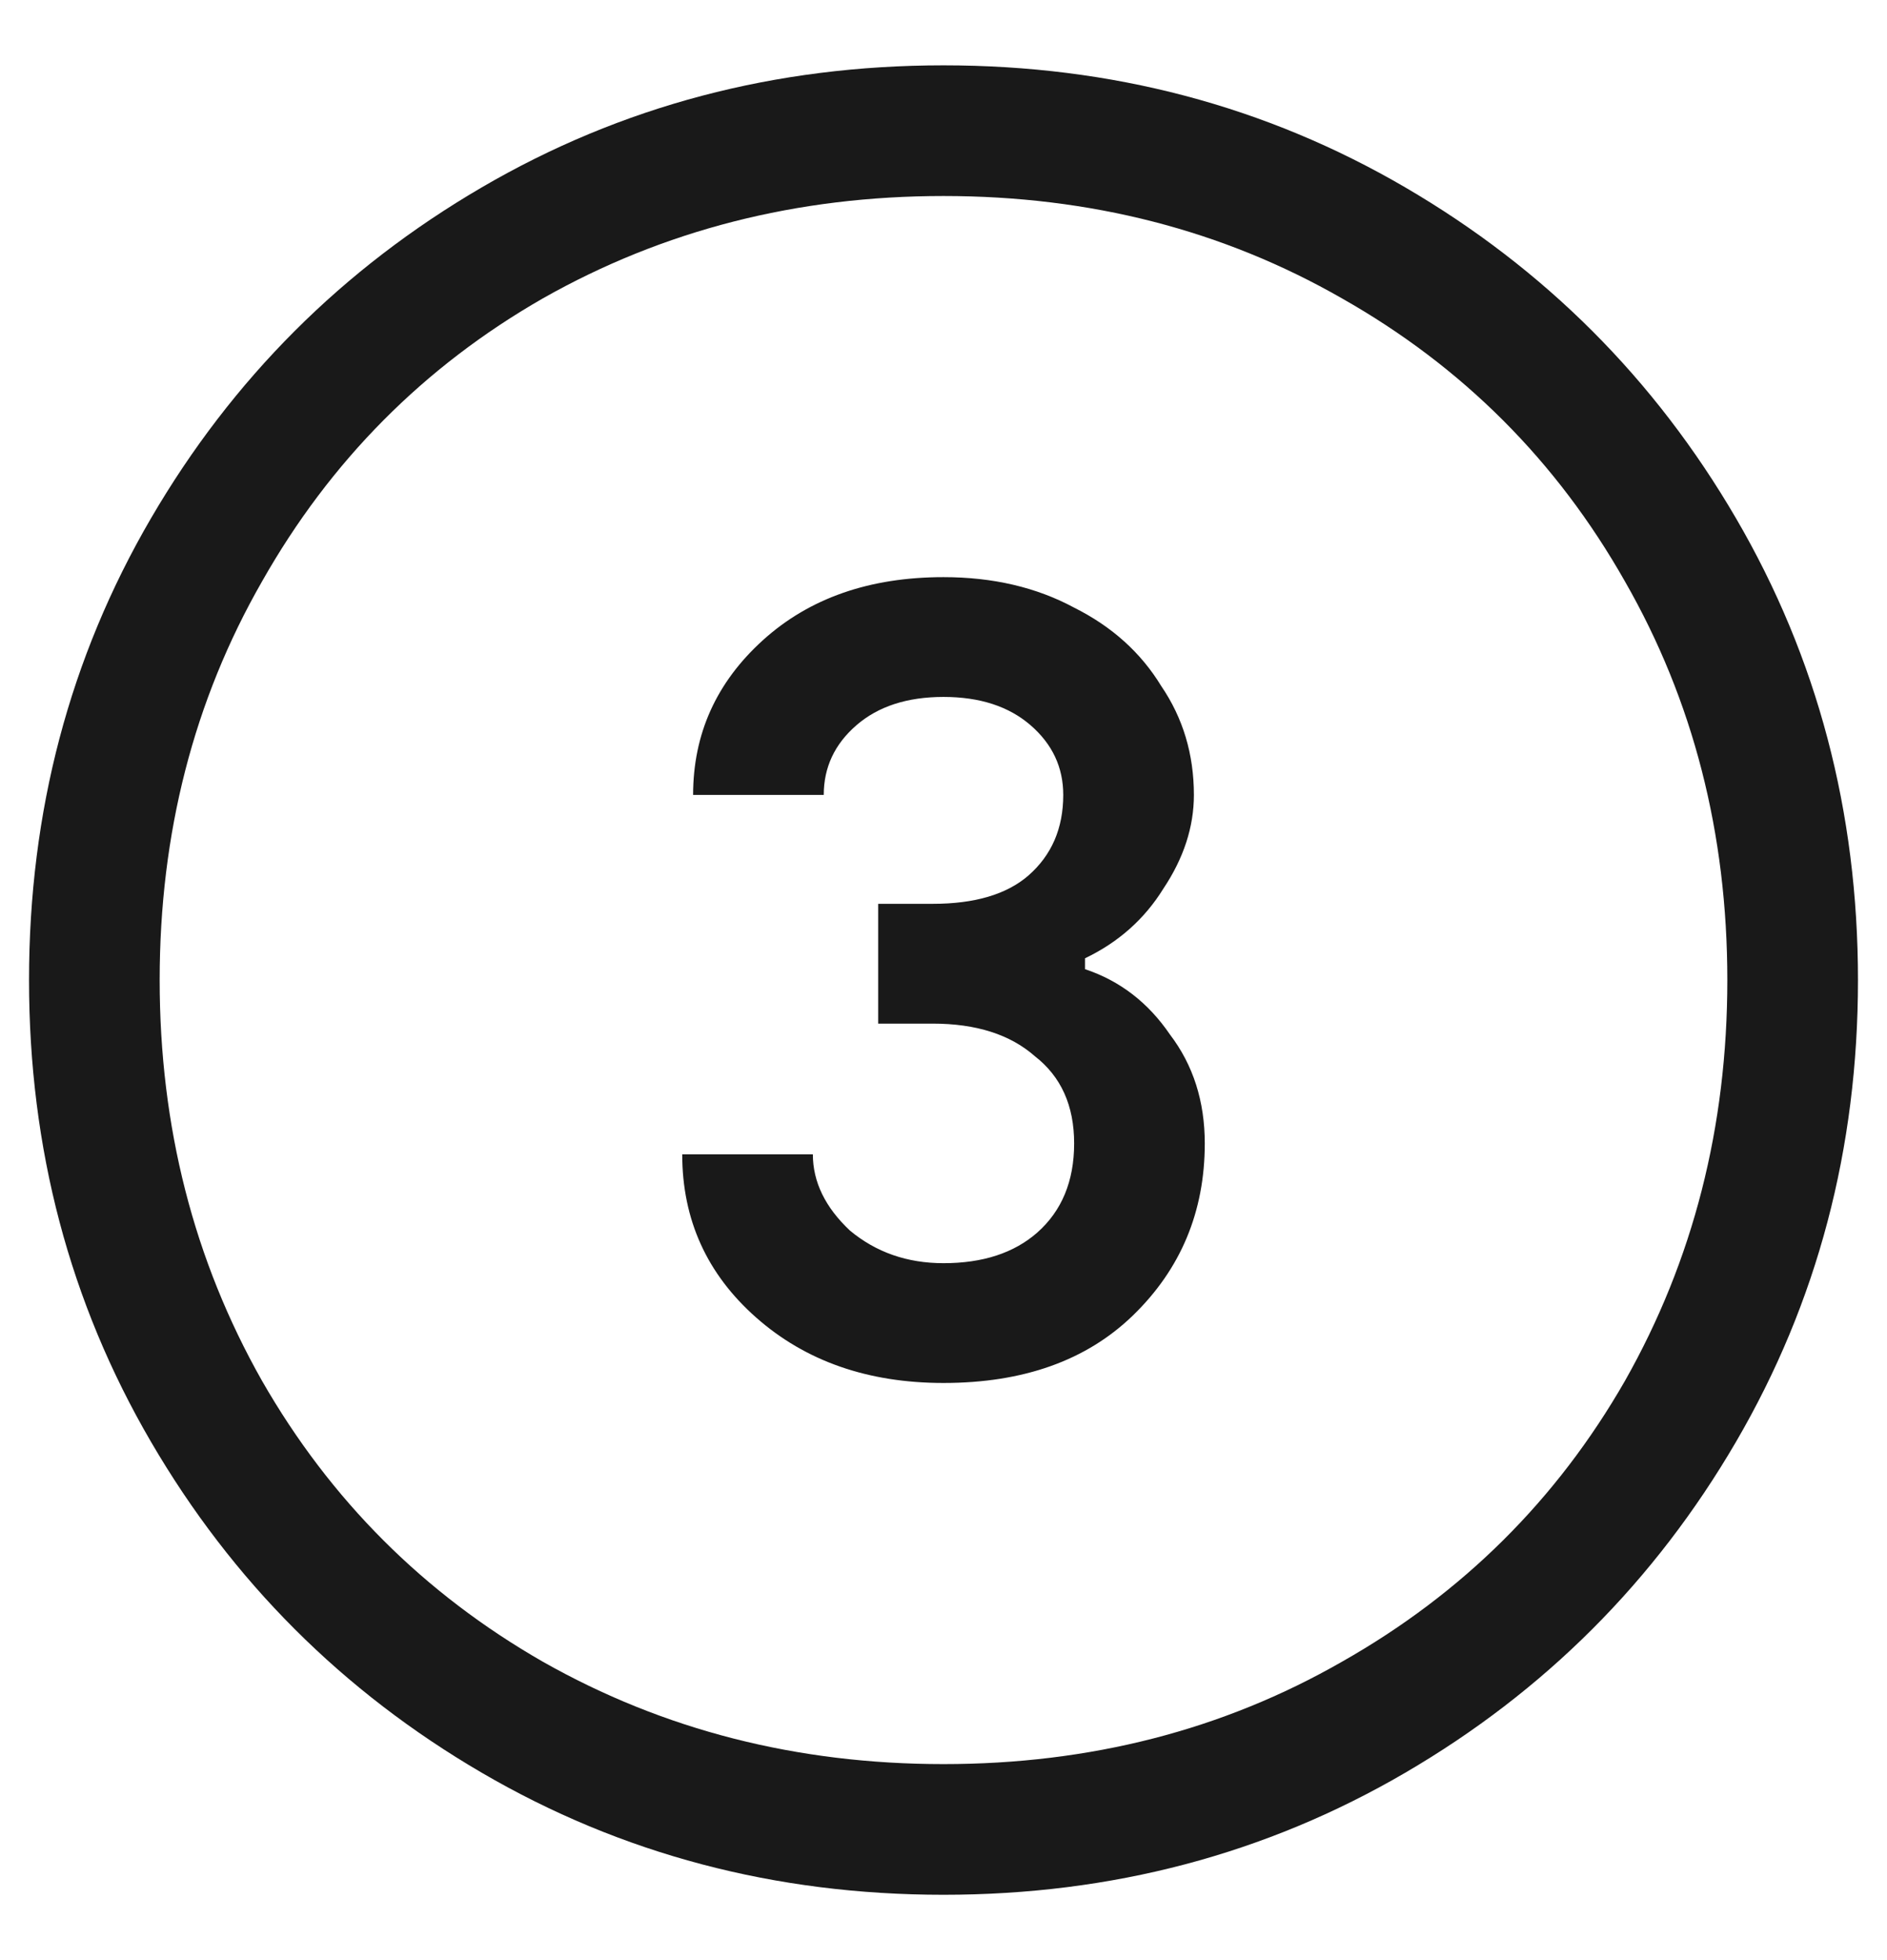 <?xml version="1.0" encoding="UTF-8"?> <svg xmlns="http://www.w3.org/2000/svg" width="26" height="27" viewBox="0 0 26 27" fill="none"> <path d="M13 26.1C10.68 26.1 8.56 25.54 6.64 24.42C4.72 23.3 3.2 21.78 2.08 19.86C0.96 17.94 0.4 15.82 0.4 13.5C0.4 11.18 0.96 9.06 2.08 7.14C3.2 5.22 4.72 3.7 6.64 2.58C8.56 1.46 10.68 0.9 13 0.9C15.32 0.9 17.44 1.46 19.36 2.58C21.28 3.7 22.8 5.22 23.92 7.14C25.04 9.06 25.6 11.18 25.6 13.5C25.6 15.82 25.04 17.94 23.92 19.86C22.8 21.78 21.28 23.3 19.36 24.42C17.44 25.54 15.32 26.1 13 26.1ZM13 24.3C15.02 24.3 16.85 23.83 18.49 22.89C20.15 21.95 21.45 20.66 22.39 19.02C23.33 17.36 23.8 15.52 23.8 13.5C23.8 11.48 23.33 9.65 22.39 8.01C21.45 6.35 20.15 5.05 18.49 4.11C16.85 3.17 15.02 2.7 13 2.7C10.98 2.7 9.14 3.17 7.48 4.11C5.84 5.05 4.55 6.35 3.61 8.01C2.67 9.65 2.2 11.48 2.2 13.5C2.2 15.52 2.67 17.36 3.61 19.02C4.55 20.66 5.84 21.95 7.48 22.89C9.14 23.83 10.98 24.3 13 24.3ZM13 19.05C11.96 19.05 11.1 18.75 10.42 18.15C9.74 17.55 9.4 16.8 9.4 15.9H11.2C11.2 16.28 11.37 16.63 11.71 16.95C12.07 17.25 12.5 17.4 13 17.4C13.54 17.4 13.97 17.26 14.29 16.98C14.63 16.68 14.8 16.27 14.8 15.75C14.8 15.23 14.62 14.83 14.26 14.55C13.92 14.25 13.45 14.1 12.85 14.1H12.1V12.45H12.85C13.43 12.45 13.87 12.32 14.17 12.06C14.49 11.78 14.65 11.41 14.65 10.95C14.65 10.57 14.5 10.25 14.2 9.99C13.9 9.73 13.5 9.6 13 9.6C12.5 9.6 12.1 9.73 11.8 9.99C11.5 10.25 11.35 10.57 11.35 10.95H9.55C9.55 10.11 9.87 9.4 10.51 8.82C11.15 8.24 11.98 7.95 13 7.95C13.68 7.95 14.28 8.09 14.8 8.37C15.32 8.63 15.72 8.99 16 9.45C16.3 9.89 16.45 10.39 16.45 10.95C16.45 11.39 16.31 11.82 16.03 12.24C15.77 12.66 15.41 12.98 14.95 13.2V13.35C15.43 13.51 15.82 13.81 16.12 14.25C16.44 14.67 16.6 15.17 16.6 15.75C16.6 16.69 16.27 17.48 15.61 18.12C14.97 18.74 14.1 19.05 13 19.05Z" fill="#191919"></path> </svg> 